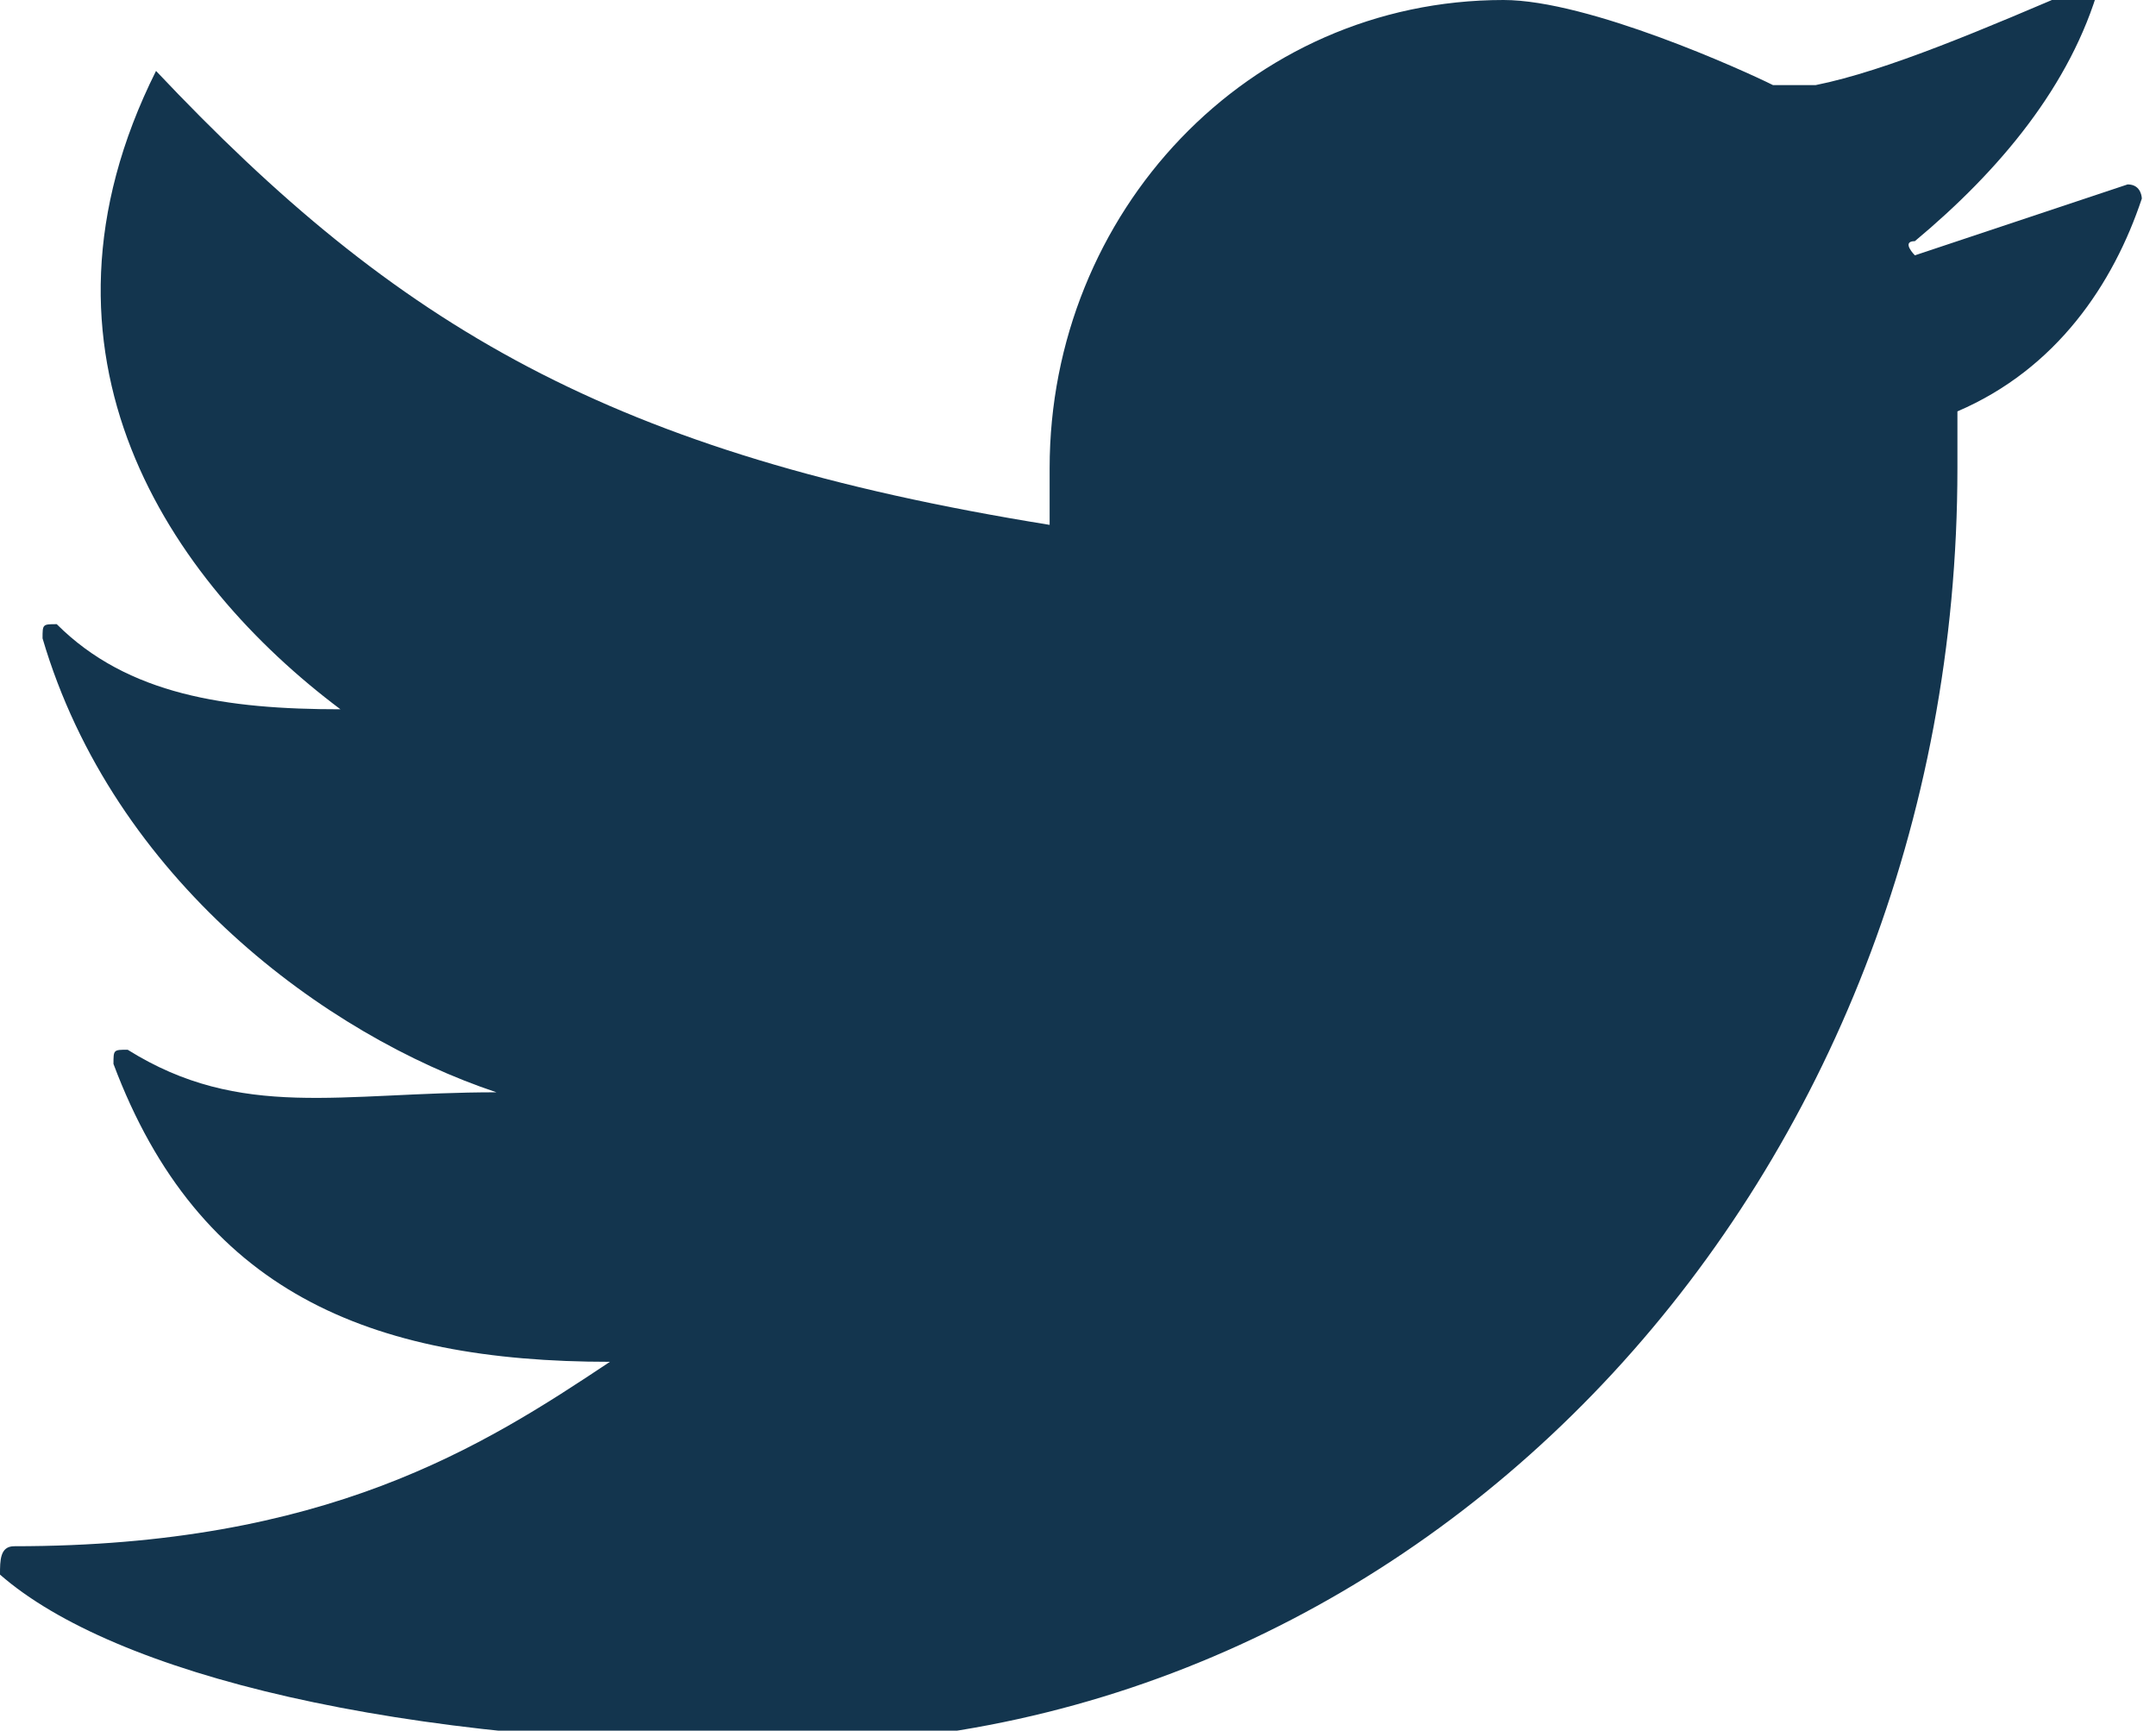 <?xml version="1.0" encoding="utf-8"?>
<!-- Generator: Adobe Illustrator 21.0.1, SVG Export Plug-In . SVG Version: 6.00 Build 0)  -->
<svg version="1.1" xmlns="http://www.w3.org/2000/svg" xmlns:xlink="http://www.w3.org/1999/xlink" x="0px" y="0px"
	 viewBox="0 0 15.2 12.2" style="enable-background:new 0 0 15.2 12.2;" xml:space="preserve">
<style type="text/css">
	.st0{fill:#FF0045;}
	.st1{fill:#13354E;}
	.st2{opacity:0.2;fill:#FFFFFF;}
	.st3{opacity:0.9;}
	.st4{clip-path:url(#SVGID_4_);}
	.st5{fill:#E4E4E4;}
	.st6{clip-path:url(#SVGID_18_);}
	.st7{opacity:0.8;fill:#13354E;}
	.st8{fill:#FFFFFF;}
	.st9{clip-path:url(#SVGID_26_);}
	.st10{clip-path:url(#SVGID_28_);}
	.st11{clip-path:url(#SVGID_30_);}
	.st12{fill:#414042;}
	.st13{fill:#CCCCCC;}
	.st14{fill:#808080;}
	.st15{fill:none;}
	.st16{clip-path:url(#SVGID_32_);}
	.st17{opacity:0.1;fill:#231F20;}
	.st18{fill:none;stroke:#13354E;stroke-width:1.151;stroke-miterlimit:10;}
	.st19{fill:#888A8D;}
	.st20{fill:none;stroke:#13354E;stroke-width:0.5;stroke-miterlimit:10;}
	.st21{fill:#FFFFFF;stroke:#B2B4B5;stroke-width:0.5;stroke-miterlimit:10;}
	.st22{fill:none;stroke:#13354E;stroke-width:0.478;stroke-miterlimit:10;}
	.st23{clip-path:url(#SVGID_36_);}
	.st24{clip-path:url(#SVGID_40_);}
	.st25{fill:#606467;}
	.st26{fill:#EBEBEB;}
	.st27{opacity:0.85;}
	.st28{opacity:0.3;}
	.st29{fill:none;stroke:#FF0045;stroke-width:0.29;stroke-miterlimit:10;}
	.st30{fill:#CDCDD0;}
	.st31{opacity:0.9;fill:#FFFFFF;stroke:#333333;stroke-width:0.654;stroke-miterlimit:10;}
	.st32{clip-path:url(#SVGID_46_);}
	.st33{opacity:0.3;fill:#414042;}
	.st34{opacity:0.75;fill:#FF0045;}
	.st35{opacity:0.75;fill:#FFFFFF;}
	.st36{fill:#CDCDCD;}
	.st37{fill:#231F20;}
	.st38{opacity:0.5;}
	.st39{clip-path:url(#SVGID_48_);}
	.st40{opacity:0.5;fill:#F1F2F2;}
	.st41{fill:#F1F2F2;}
	.st42{fill:none;stroke:#000000;stroke-linecap:round;stroke-linejoin:round;stroke-miterlimit:10;}
	.st43{fill:none;stroke:#000000;stroke-linecap:round;stroke-miterlimit:10;}
	.st44{fill:#EFEFF0;}
	.st45{fill:#E8E8E9;}
	.st46{clip-path:url(#SVGID_52_);}
	.st47{clip-path:url(#SVGID_54_);}
	.st48{clip-path:url(#SVGID_56_);}
	.st49{clip-path:url(#SVGID_58_);}
	.st50{clip-path:url(#SVGID_60_);}
	.st51{clip-path:url(#SVGID_62_);}
	.st52{fill:url(#SVGID_63_);}
	.st53{fill:url(#SVGID_64_);}
	.st54{clip-path:url(#SVGID_66_);fill:none;}
	.st55{clip-path:url(#SVGID_66_);}
	.st56{clip-path:url(#SVGID_66_);fill:#13354E;}
	.st57{opacity:0.5;fill:#EFEFF0;}
	.st58{opacity:0.8;fill:#D2D2D2;}
	.st59{clip-path:url(#SVGID_70_);}
	.st60{clip-path:url(#SVGID_70_);fill:#13354E;}
	.st61{fill:none;stroke:#000000;stroke-miterlimit:10;}
	.st62{fill:#C2C2C2;}
	.st63{fill:#FFFFFF;stroke:#A7A9AC;stroke-width:0.5;stroke-miterlimit:10;}
	.st64{fill:#58595B;}
	.st65{fill:#D4D4D4;}
	.st66{fill:none;stroke:#FF0045;stroke-width:0.701;stroke-miterlimit:10;}
	.st67{fill:#BCBEC0;}
	.st68{fill:#1B394E;}
	.st69{fill:none;stroke:#FFFFFF;stroke-width:0.25;stroke-miterlimit:10;}
	.st70{clip-path:url(#SVGID_74_);}
	.st71{clip-path:url(#SVGID_76_);}
	.st72{fill:#DCDCDC;}
	.st73{clip-path:url(#SVGID_78_);}
	.st74{clip-path:url(#SVGID_80_);}
	.st75{opacity:0.8;}
	.st76{opacity:0.8;fill:#DCDCDC;}
	.st77{clip-path:url(#SVGID_82_);}
	.st78{opacity:0.5;clip-path:url(#SVGID_84_);fill:#606060;}
</style>
<g id="Layer_1">
	<g id="New_Symbol_2_">
	</g>
	<g id="New_Symbol_1_">
	</g>
	<path class="st1" d="M10.6,0C8.8,0,7.4,1.5,7.4,3.3v0.4C4.3,3.2,2.8,2.3,1.1,0.5c-1,2,0.1,3.6,1.3,4.5c-0.8,0-1.5-0.1-2-0.6
		c-0.1,0-0.1,0-0.1,0.1c0.5,1.7,2,2.8,3.2,3.2c-1.1,0-1.8,0.2-2.6-0.3c-0.1,0-0.1,0-0.1,0.1c0.6,1.6,1.8,2.1,3.5,2.1
		c-0.9,0.6-2,1.3-4.2,1.3C0,10.9,0,11,0,11.1c0.8,0.7,2.8,1.2,5.5,1.2c4.6,0,8.3-4,8.3-9V2.9c0.7-0.3,1.1-0.9,1.3-1.5
		c0,0,0-0.1-0.1-0.1l-1.5,0.5c0,0-0.1-0.1,0-0.1c0.6-0.5,1.1-1.1,1.3-1.8c0,0,0,0-0.1,0c-0.7,0.3-1.4,0.6-1.9,0.7
		c-0.1,0-0.2,0-0.3,0C12.3,0.5,11.2,0,10.6,0L10.6,0z"/>
</g>
<g id="Layer_2">
	<g id="New_Symbol">
	</g>
</g>
<g id="Layer_3">
</g>
</svg>
